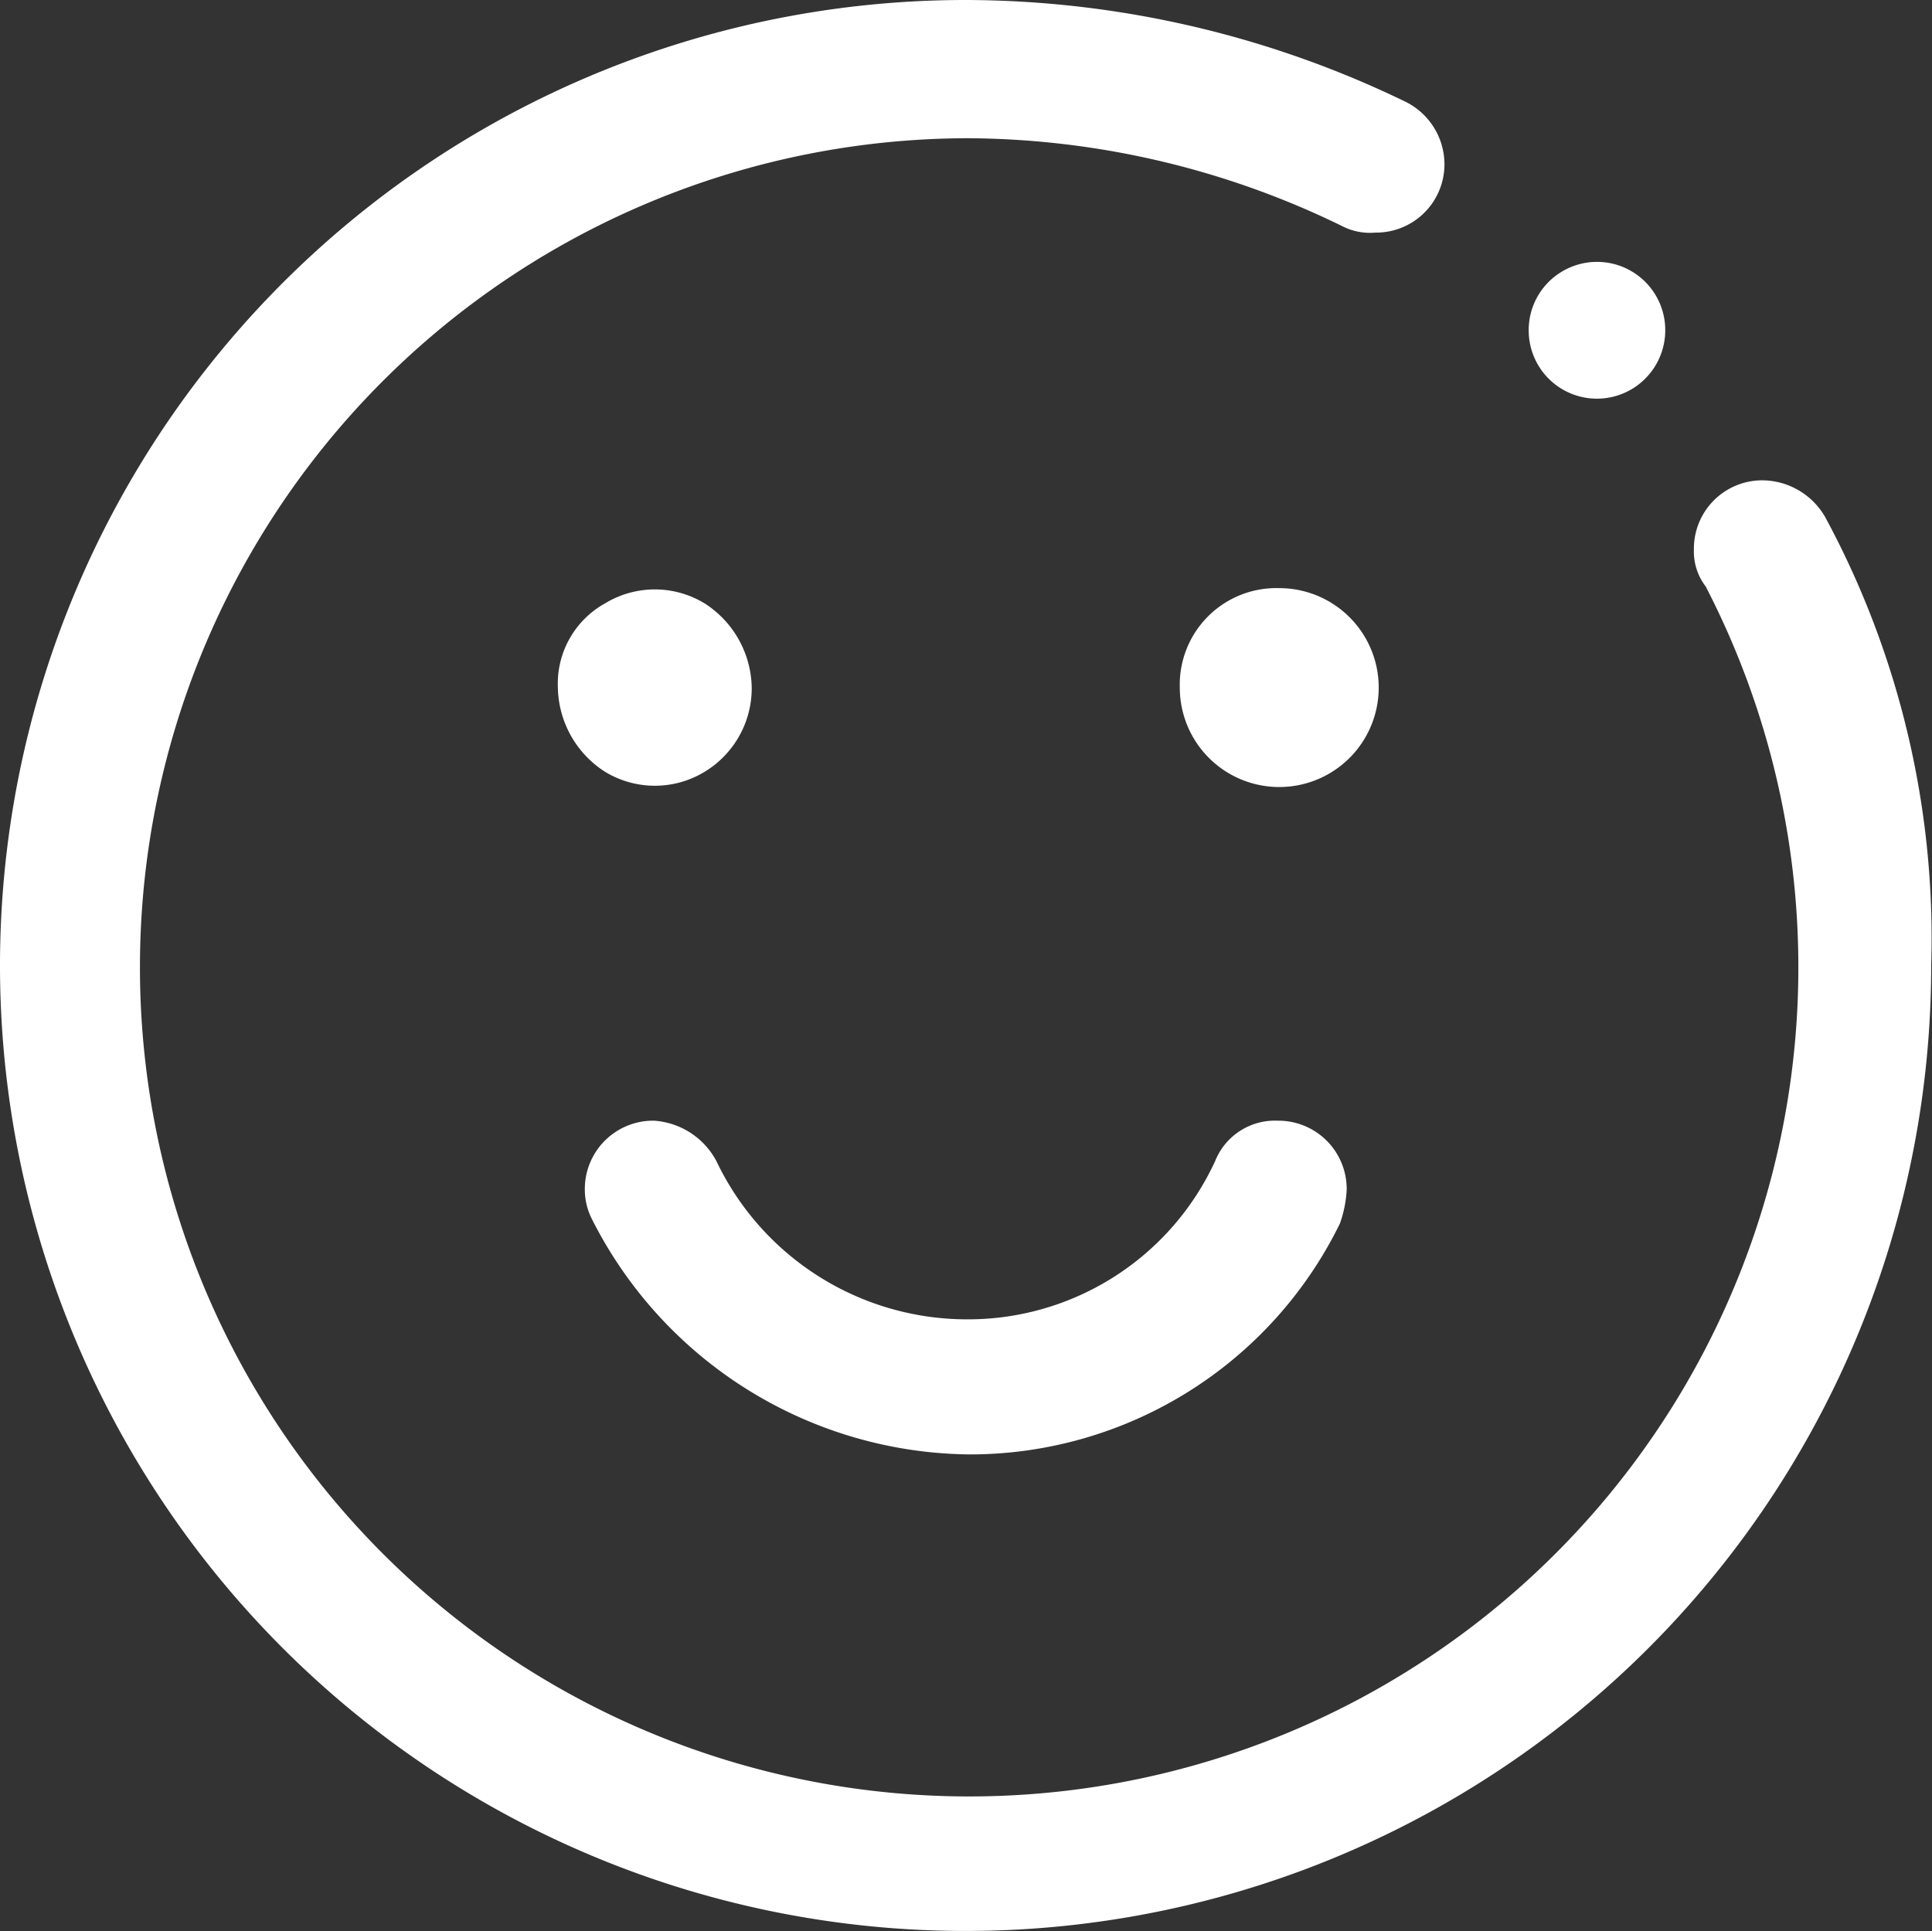 <svg xmlns="http://www.w3.org/2000/svg" width="24.01" height="24.005" viewBox="0 0 24.01 24.005">
  <rect x="0" y="0" width="24.01" height="24.005" fill="#333333" stroke="none"/>
  <g id="快乐" transform="translate(-52.8 -48)">
    <path id="路径_419" data-name="路径 419" d="M75.485,54.431a.908.908,0,0,0-.775-.461.849.849,0,0,0-.859.859.714.714,0,0,0,.147.461,10.305,10.305,0,1,1-9.175-5.572,10.7,10.7,0,0,1,4.65,1.089.755.755,0,0,0,.419.084.849.849,0,0,0,.859-.859.869.869,0,0,0-.5-.775A12.578,12.578,0,0,0,64.8,48a12,12,0,1,0,12,12A11.016,11.016,0,0,0,75.485,54.431Z" transform="translate(0 0)" fill="#fff"/>
    <path id="路径_420" data-name="路径 420" d="M329.665,173.443a.848.848,0,0,0,1.278.733.851.851,0,0,0,.419-.733.848.848,0,0,0-1.278-.733A.845.845,0,0,0,329.665,173.443ZM317.6,177.884a1.268,1.268,0,0,0,.587,1.047,1.19,1.19,0,0,0,1.236,0,1.214,1.214,0,0,0,.586-1.047,1.268,1.268,0,0,0-.586-1.047,1.19,1.19,0,0,0-1.236,0A1.141,1.141,0,0,0,317.6,177.884Zm7.729,0a1.236,1.236,0,1,0,1.236-1.236A1.2,1.2,0,0,0,325.329,177.884Zm-2.618,9.531a5.12,5.12,0,0,0,4.608-2.87,1.489,1.489,0,0,0,.084-.419.849.849,0,0,0-.859-.859.8.8,0,0,0-.775.5,3.38,3.38,0,0,1-3.1,1.969,3.451,3.451,0,0,1-3.1-1.969.95.95,0,0,0-.775-.5.849.849,0,0,0-.859.859.809.809,0,0,0,.084.356A5.314,5.314,0,0,0,322.711,187.415Z" transform="translate(-257.867 -121.338)" fill="#fff"/>
  </g>
</svg>
